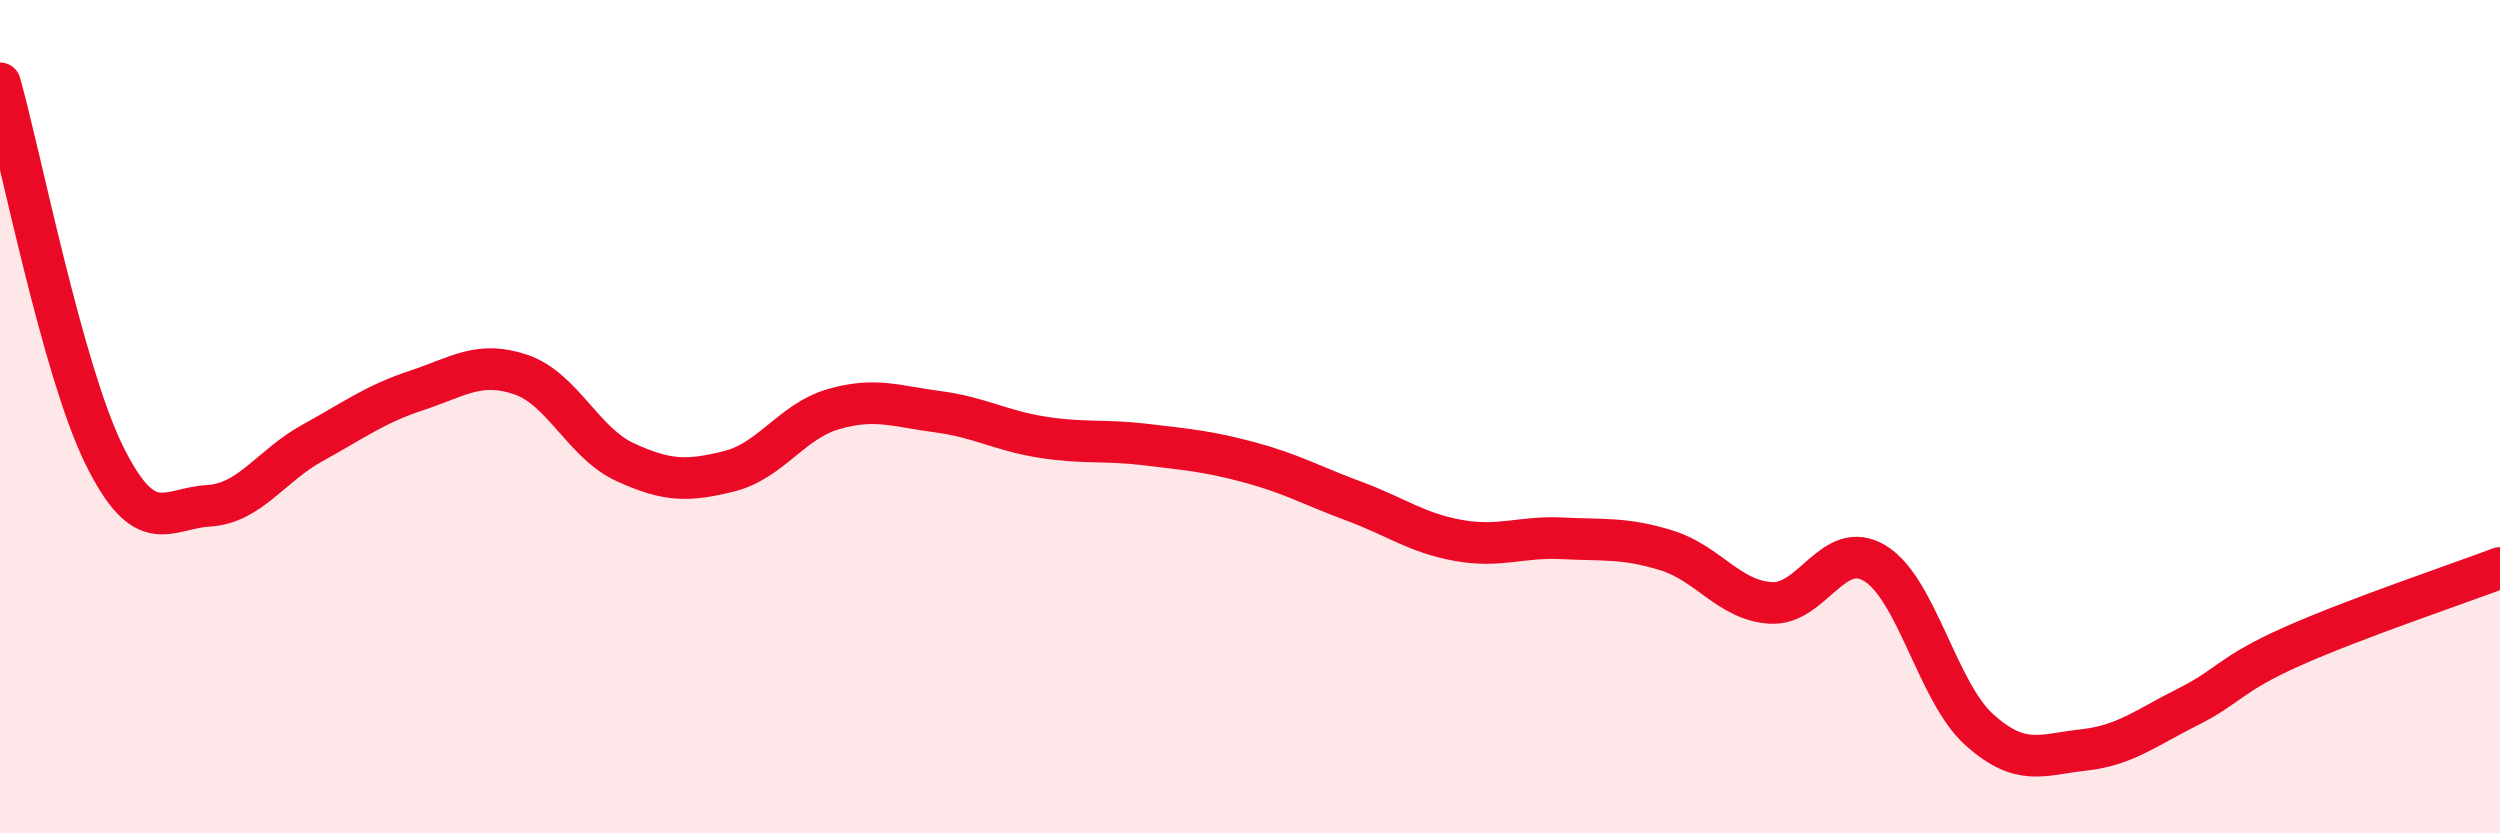 
    <svg width="60" height="20" viewBox="0 0 60 20" xmlns="http://www.w3.org/2000/svg">
      <path
        d="M 0,2 C 0.5,3.78 1.5,8.89 2.5,10.92 C 3.5,12.95 4,12.2 5,12.14 C 6,12.08 6.5,11.18 7.5,10.63 C 8.5,10.08 9,9.7 10,9.37 C 11,9.04 11.5,8.65 12.5,8.99 C 13.5,9.33 14,10.63 15,11.09 C 16,11.55 16.5,11.56 17.5,11.31 C 18.5,11.06 19,10.11 20,9.82 C 21,9.53 21.5,9.75 22.5,9.88 C 23.5,10.01 24,10.33 25,10.49 C 26,10.65 26.5,10.55 27.5,10.67 C 28.5,10.79 29,10.83 30,11.1 C 31,11.37 31.5,11.66 32.5,12.03 C 33.5,12.4 34,12.79 35,12.97 C 36,13.15 36.5,12.87 37.5,12.92 C 38.5,12.97 39,12.9 40,13.21 C 41,13.52 41.5,14.41 42.5,14.47 C 43.5,14.53 44,12.91 45,13.52 C 46,14.13 46.5,16.61 47.5,17.51 C 48.5,18.41 49,18.11 50,18 C 51,17.89 51.5,17.47 52.5,16.97 C 53.5,16.47 53.5,16.19 55,15.52 C 56.5,14.85 59,14.01 60,13.63L60 20L0 20Z"
        fill="#EB0A25"
        opacity="0.1"
        stroke-linecap="round"
        stroke-linejoin="round"
      />
      <path
        d="M 0,2 C 0.5,3.78 1.5,8.89 2.5,10.92 C 3.5,12.95 4,12.2 5,12.14 C 6,12.08 6.5,11.18 7.5,10.63 C 8.5,10.08 9,9.7 10,9.37 C 11,9.04 11.5,8.65 12.5,8.99 C 13.5,9.33 14,10.63 15,11.09 C 16,11.55 16.5,11.56 17.5,11.31 C 18.5,11.06 19,10.11 20,9.82 C 21,9.53 21.5,9.75 22.5,9.88 C 23.5,10.01 24,10.33 25,10.49 C 26,10.65 26.5,10.55 27.5,10.67 C 28.5,10.79 29,10.83 30,11.1 C 31,11.37 31.5,11.66 32.5,12.03 C 33.5,12.4 34,12.79 35,12.97 C 36,13.15 36.5,12.87 37.5,12.92 C 38.5,12.97 39,12.9 40,13.21 C 41,13.52 41.5,14.41 42.5,14.47 C 43.5,14.53 44,12.91 45,13.52 C 46,14.13 46.5,16.61 47.5,17.51 C 48.5,18.41 49,18.11 50,18 C 51,17.89 51.5,17.47 52.5,16.97 C 53.5,16.47 53.5,16.19 55,15.52 C 56.5,14.85 59,14.01 60,13.63"
        stroke="#EB0A25"
        stroke-width="1"
        fill="none"
        stroke-linecap="round"
        stroke-linejoin="round"
      />
    </svg>
  